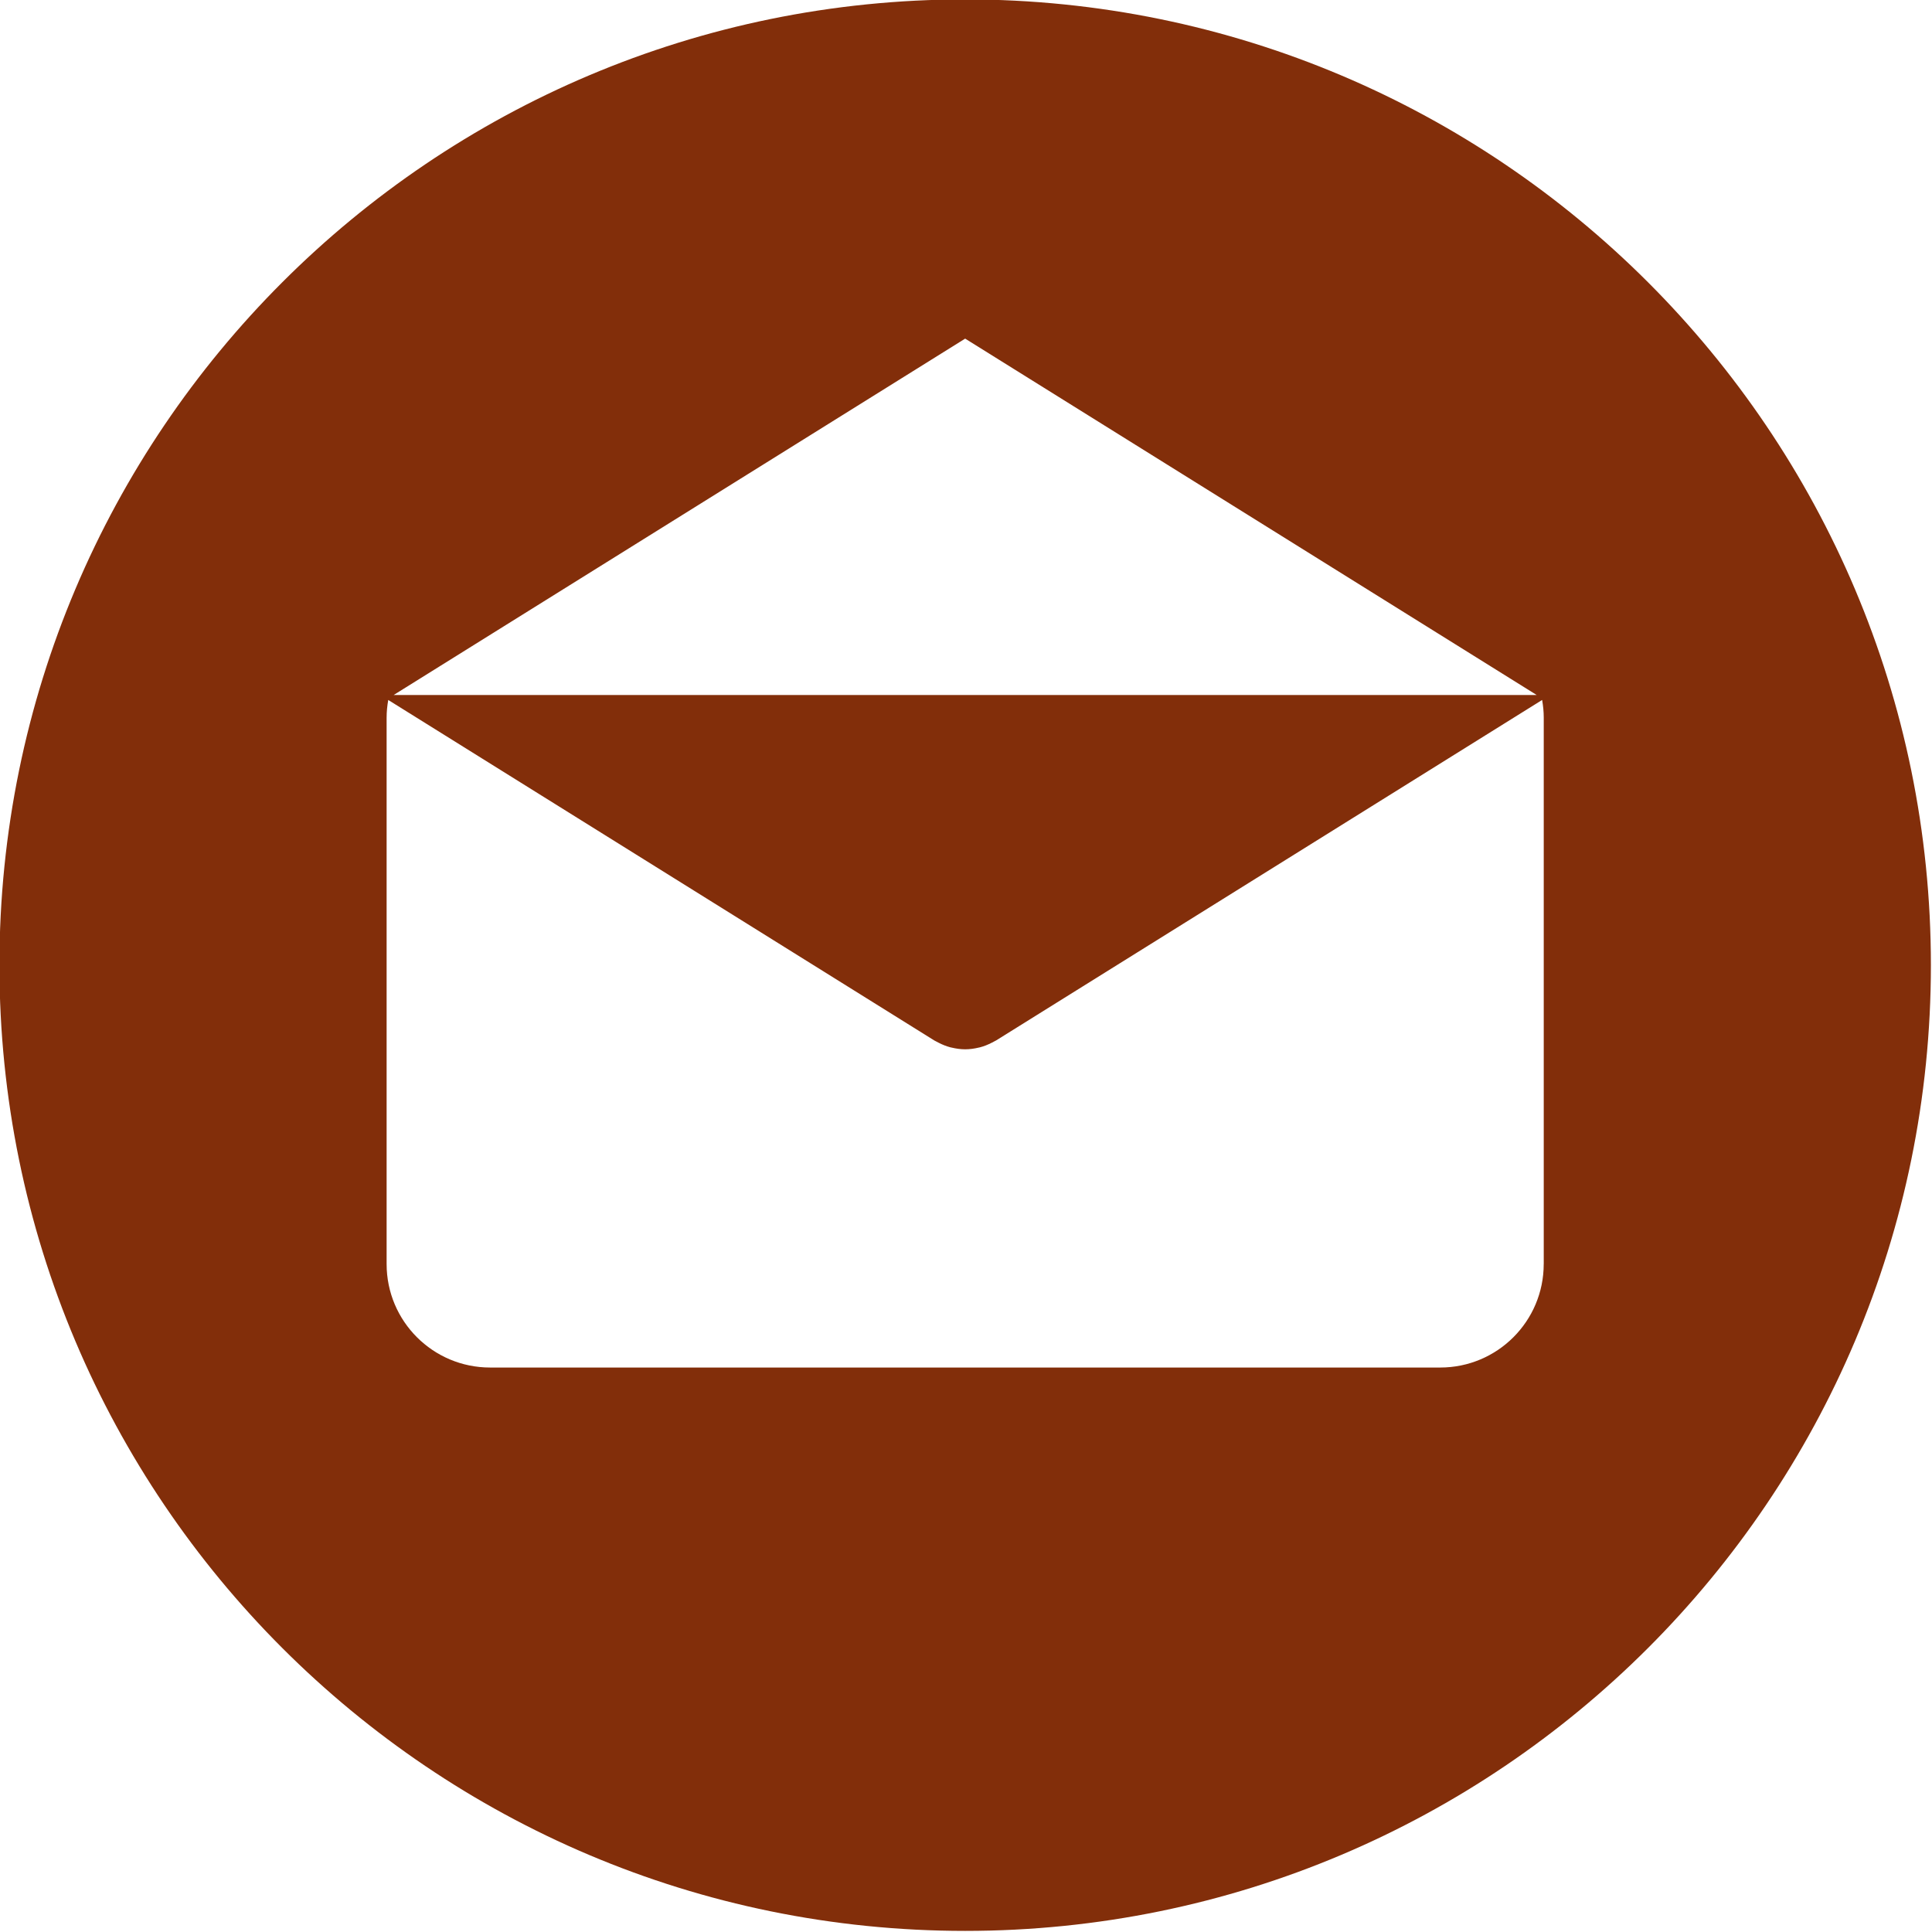 <?xml version="1.0" encoding="UTF-8" standalone="no"?><svg xmlns="http://www.w3.org/2000/svg" xmlns:xlink="http://www.w3.org/1999/xlink" fill="#822e0a" height="115.7" preserveAspectRatio="xMidYMid meet" version="1" viewBox="11.7 11.7 115.7 115.7" width="115.7" zoomAndPan="magnify"><g id="change1_1"><path d="M69.499,11.665c-31.94,0-57.833,25.894-57.833,57.834c0,31.939,25.893,57.835,57.833,57.835s57.835-25.896,57.835-57.835 C127.334,37.559,101.439,11.665,69.499,11.665z M69.5,31.979l34.224,21.341H35.276L69.5,31.979z M104.147,87.399 c0,3.423-2.774,6.197-6.197,6.197h-56.9c-3.423,0-6.197-2.774-6.197-6.197V54.678c0-0.362,0.037-0.714,0.097-1.06l32.699,20.39 c0.04,0.025,0.083,0.042,0.124,0.065c0.043,0.024,0.087,0.047,0.131,0.069c0.231,0.119,0.469,0.215,0.712,0.278 c0.025,0.007,0.05,0.01,0.075,0.016c0.267,0.063,0.537,0.102,0.807,0.102h0.002c0.002,0,0.004,0,0.004,0 c0.27,0,0.54-0.038,0.807-0.102c0.025-0.006,0.05-0.009,0.075-0.016c0.243-0.063,0.48-0.159,0.712-0.278 c0.044-0.022,0.088-0.045,0.131-0.069c0.041-0.023,0.084-0.04,0.124-0.065l32.699-20.39c0.06,0.346,0.097,0.697,0.097,1.06V87.399z" fill="inherit"/></g></svg>